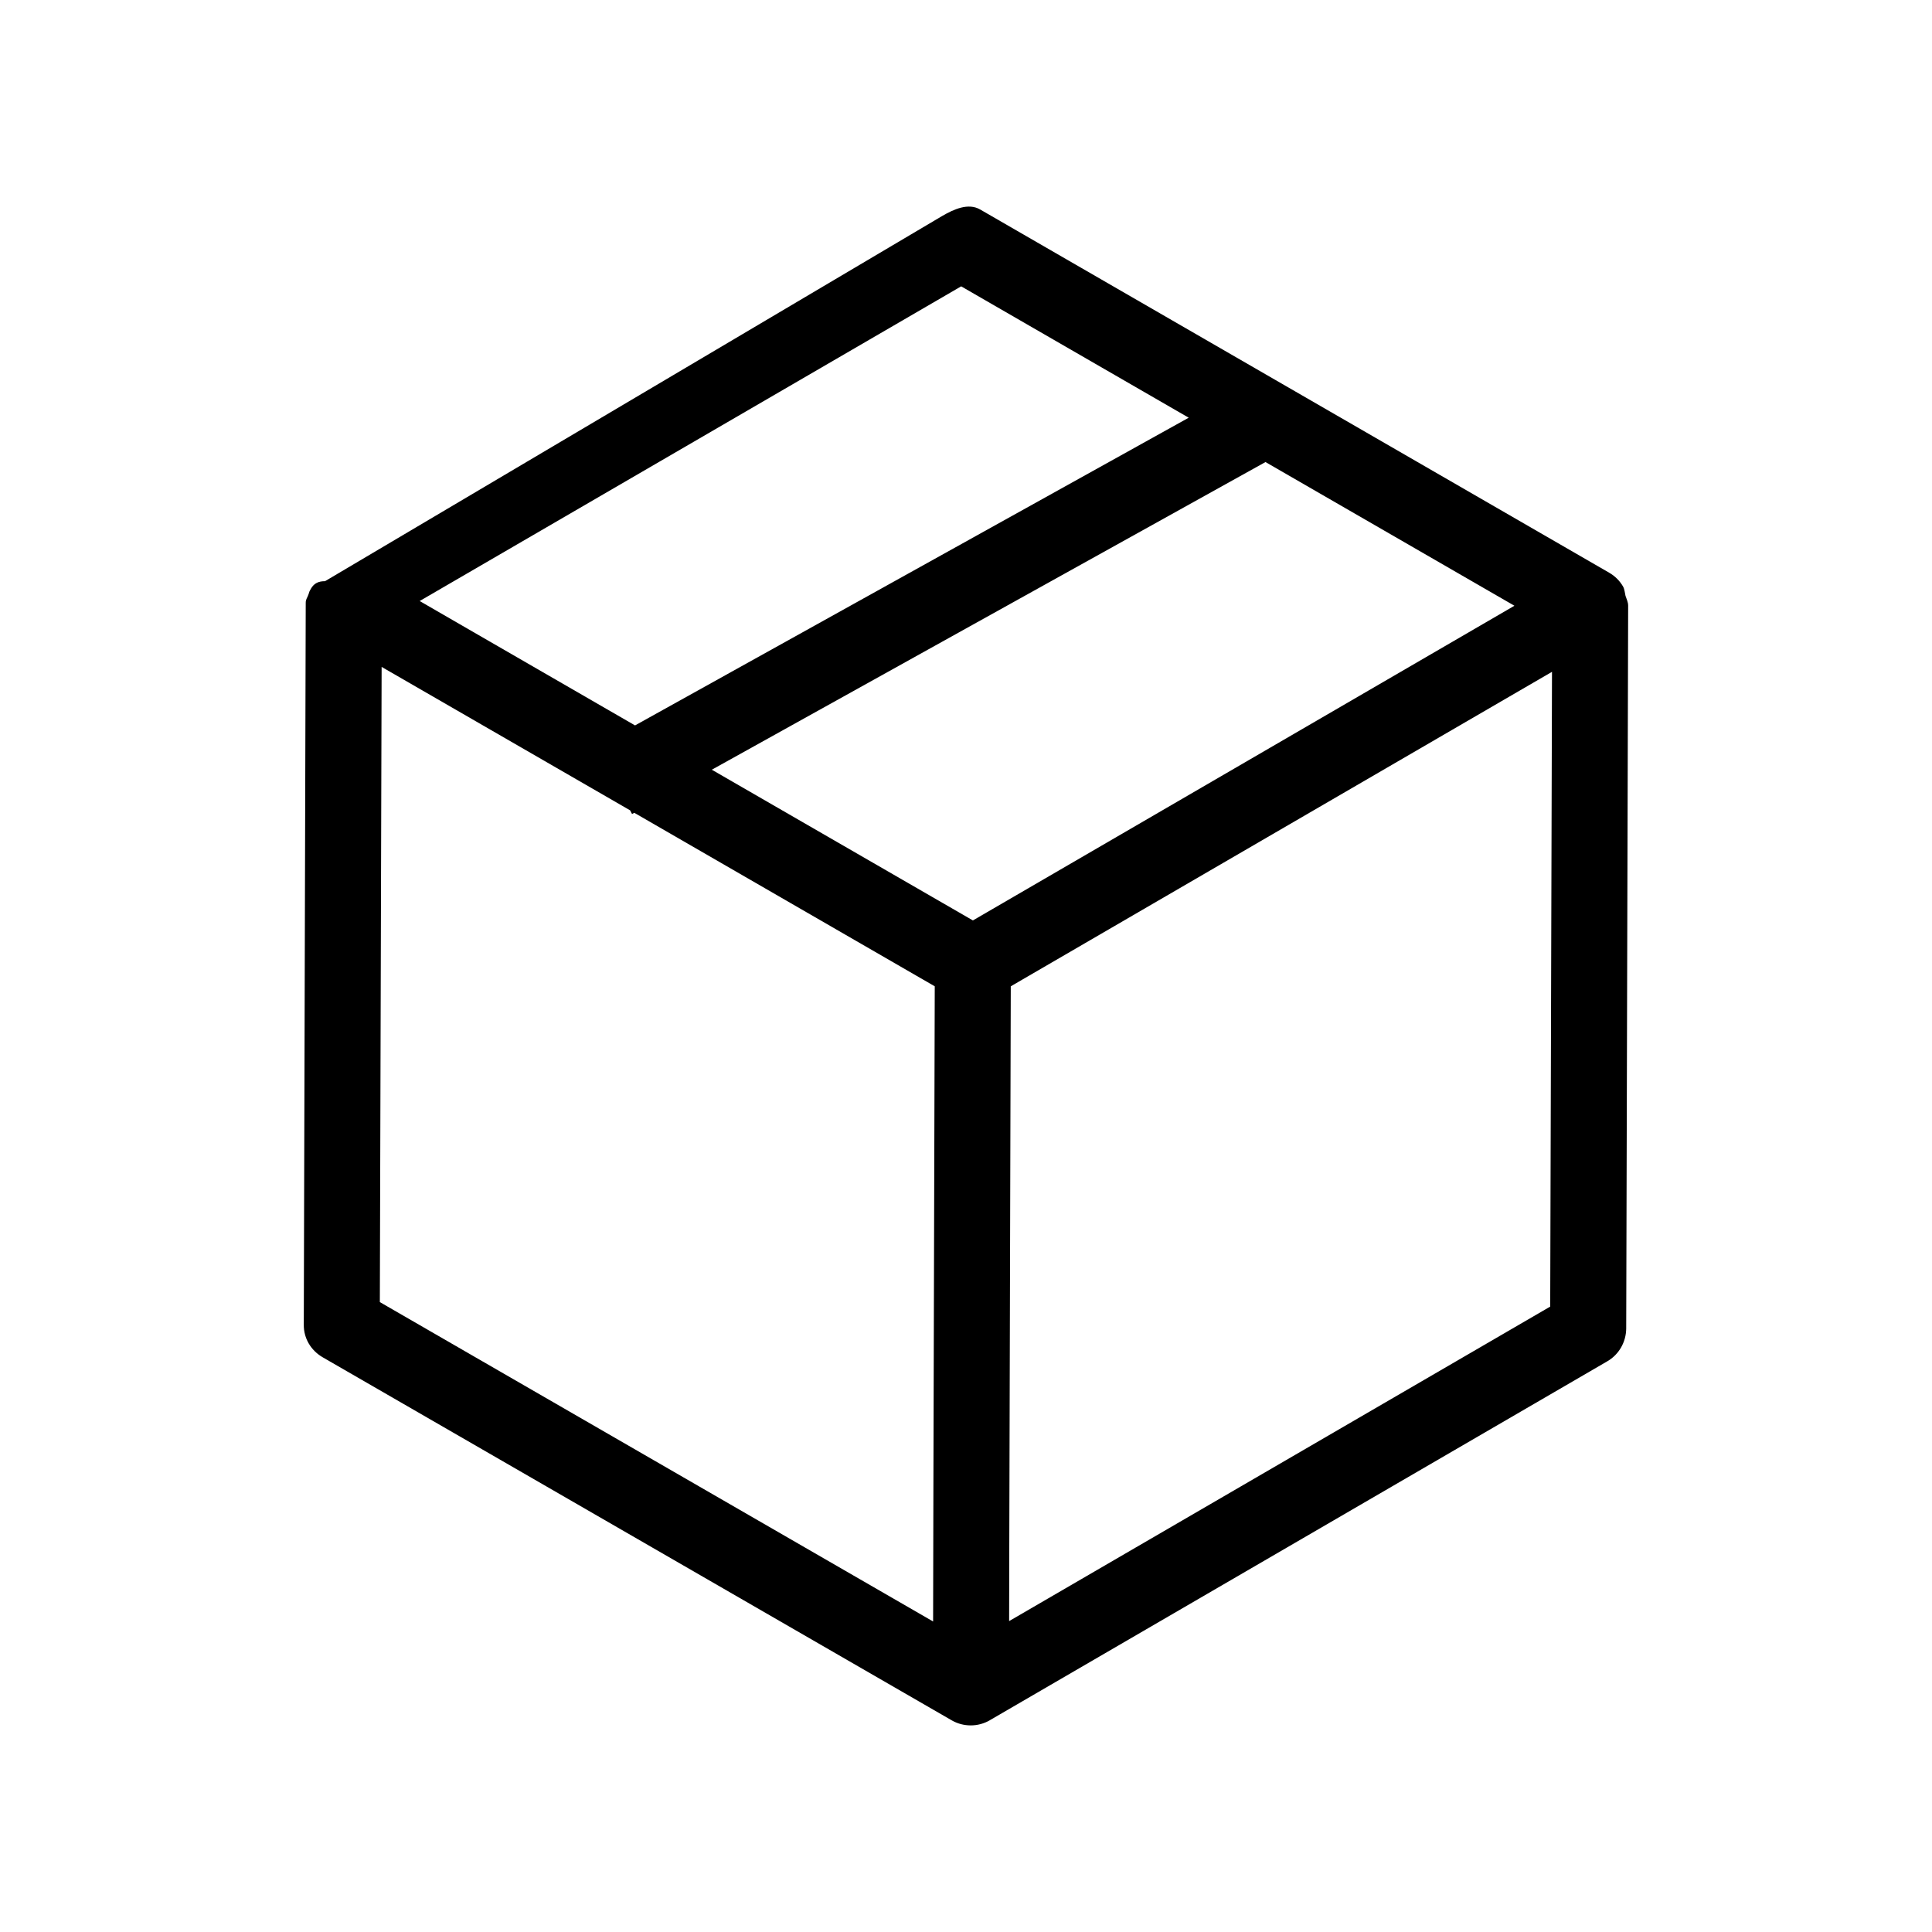 <?xml version="1.0" encoding="UTF-8"?>
<!-- The Best Svg Icon site in the world: iconSvg.co, Visit us! https://iconsvg.co -->
<svg fill="#000000" width="800px" height="800px" version="1.1" viewBox="144 144 512 512" xmlns="http://www.w3.org/2000/svg">
 <path d="m574.77 301.86c-0.195-0.805-0.238-1.684-0.629-2.402-0.867-1.508-2.125-2.785-3.699-3.688l-166.69-96.254c-3.148-1.809-6.969-0.082-10.117 1.754l-163.5 96.754h-0.039c-1.578 0-2.836 0.473-3.699 1.988-0.395 0.691-0.395 0.68-0.629 1.457-0.277 0.898-0.746 1.289-0.746 2.242l-0.516 191.35c-0.039 3.613 1.891 6.836 5.039 8.652l166.69 96.207c1.578 0.906 3.305 1.328 5.039 1.328s3.5-0.465 5.039-1.359c0-0.012 0-0.02 0.039-0.031l163.57-95.082c3.109-1.789 4.996-5.098 5.039-8.68l0.516-191.56v-0.02-0.02c-0.004-0.953-0.438-1.758-0.715-2.633zm-176.05-81.977 60.301 34.812-146.73 81.547-46.641-26.934-10.43-6.031zm-7.359 318.02-0.078 35.805-146.62-84.641 0.473-168.33 65.848 38.012 0.516 0.973 0.59-0.324 79.629 45.984zm10.469-149.98-69.191-39.941 146.73-81.535 65.969 38.082zm152.99 102.34-143.39 83.344 0.039-19.523 0.395-148.7 143.43-83.344z"/>
</svg>